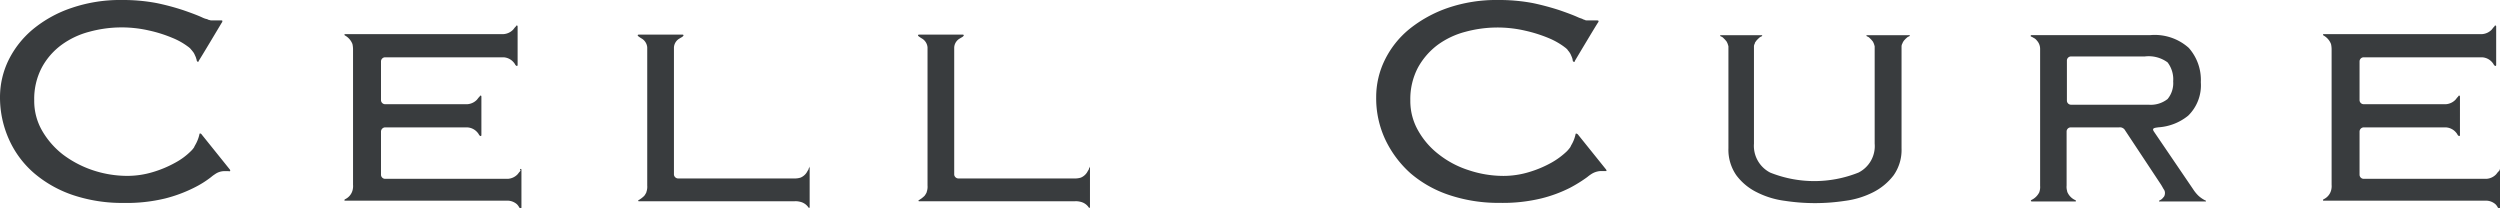 <svg xmlns="http://www.w3.org/2000/svg" width="168" height="14" viewBox="0 0 168 14">
  <g id="text" transform="translate(0 -163.344)">
    <g id="グループ_81" data-name="グループ 81" transform="translate(0 163.344)">
      <g id="グループ_80" data-name="グループ 80">
        <path id="パス_37" data-name="パス 37" d="M13.553,91.567l1.9,2.364s.04.076,0,.1-.079,0-.119,0h-.3a1.114,1.114,0,0,0-.594.21,2.232,2.232,0,0,0-.257.191,6.7,6.7,0,0,1-1.167.725,9.521,9.521,0,0,1-1.9.705,10.95,10.95,0,0,1-2.81.305,10.427,10.427,0,0,1-3.364-.515,7.935,7.935,0,0,1-2.631-1.468,6.5,6.5,0,0,1-1.7-2.269A6.884,6.884,0,0,1,0,89.051a5.7,5.7,0,0,1,.574-2.479,6.382,6.382,0,0,1,1.642-2.078,8.163,8.163,0,0,1,2.592-1.43,10.081,10.081,0,0,1,3.4-.534,12.145,12.145,0,0,1,2.335.21,16.2,16.2,0,0,1,1.781.477c.495.172.91.324,1.246.477a1.561,1.561,0,0,0,.3.114.154.154,0,0,1,.1.038c.1.038.158.038.2.057h.712a.074.074,0,0,1,.059.019v.057a.143.143,0,0,1-.04.076s-1.523,2.555-1.543,2.555v.019a.058.058,0,0,1-.02.038.062.062,0,0,1-.079,0,.274.274,0,0,0-.04-.057.167.167,0,0,0-.02-.1,1.077,1.077,0,0,0-.1-.267.878.878,0,0,0-.1-.191c-.04-.057-.079-.1-.119-.153-.04-.038-.079-.1-.139-.153-.04-.019-.059-.057-.1-.076a4.623,4.623,0,0,0-1.049-.591,8.987,8.987,0,0,0-1.583-.5A8.218,8.218,0,0,0,6,84.665a5.526,5.526,0,0,0-1.86.877A4.6,4.6,0,0,0,2.81,87.068,4.538,4.538,0,0,0,2.3,89.279a3.989,3.989,0,0,0,.534,2.04,5.518,5.518,0,0,0,1.4,1.6,7.048,7.048,0,0,0,2,1.049,7.357,7.357,0,0,0,2.315.381,5.955,5.955,0,0,0,1.761-.267,7.441,7.441,0,0,0,1.484-.629,4.5,4.5,0,0,0,1.029-.763,1.514,1.514,0,0,0,.237-.286v-.019c0-.019.04-.057.04-.076a2.529,2.529,0,0,0,.3-.744.068.068,0,0,1,.02-.057s.04-.019.059,0c.02,0,.04.019.059.038Zm92.4-.057h-.059a.187.187,0,0,0-.02.057,2.34,2.34,0,0,1-.3.744.143.143,0,0,1-.04.076v.019a2.508,2.508,0,0,1-.237.286,5.14,5.14,0,0,1-1.029.763,7.443,7.443,0,0,1-1.484.629,5.955,5.955,0,0,1-1.761.267,7.357,7.357,0,0,1-2.315-.381,6.372,6.372,0,0,1-2-1.049,5.283,5.283,0,0,1-1.4-1.6,3.989,3.989,0,0,1-.534-2.04,4.538,4.538,0,0,1,.514-2.212,4.8,4.8,0,0,1,1.326-1.525,5.526,5.526,0,0,1,1.86-.877,8.22,8.22,0,0,1,4.016-.076,9.547,9.547,0,0,1,1.583.5,4.932,4.932,0,0,1,1.049.591c.04.038.079.057.1.076.059.057.119.1.138.153a1.063,1.063,0,0,1,.119.153.878.878,0,0,1,.1.191,1.459,1.459,0,0,1,.1.267.167.167,0,0,0,.02.1c0,.019,0,.038.04.057h.079a.066.066,0,0,0,.02-.038V86.61s1.523-2.555,1.543-2.555c0-.019.04-.038.04-.076v-.057a.1.1,0,0,1-.059-.019h-.712a.35.35,0,0,1-.2-.057.154.154,0,0,1-.1-.038c-.079-.038-.178-.057-.3-.114-.336-.153-.752-.305-1.246-.477a17.509,17.509,0,0,0-1.781-.477,12.146,12.146,0,0,0-2.335-.21,10.081,10.081,0,0,0-3.4.534,8.551,8.551,0,0,0-2.592,1.43,6.19,6.19,0,0,0-1.642,2.078,5.637,5.637,0,0,0-.574,2.479,6.529,6.529,0,0,0,.613,2.86,7.143,7.143,0,0,0,1.7,2.269,7.742,7.742,0,0,0,2.632,1.468,10.427,10.427,0,0,0,3.364.515,10.95,10.95,0,0,0,2.81-.305,9.075,9.075,0,0,0,1.9-.705,9.389,9.389,0,0,0,1.167-.725,2.9,2.9,0,0,1,.257-.191,1.3,1.3,0,0,1,.594-.21h.416c.04,0,.02-.057,0-.1l-1.9-2.364s-.04-.038-.059-.038ZM34.981,93.989a.268.268,0,0,1-.079.1c-.04.057-.079.1-.119.153a.992.992,0,0,1-.653.305H25.88a.278.278,0,0,1-.277-.267V91.358a.289.289,0,0,1,.257-.267H31.4a.952.952,0,0,1,.653.305,1.061,1.061,0,0,1,.119.153.192.192,0,0,0,.079.1s.04.038.059.019c.04,0,.04-.057.04-.076V89.032s0-.076-.04-.076a.074.074,0,0,0-.059.019.192.192,0,0,1-.079.1c-.04.057-.079.1-.119.153a.992.992,0,0,1-.653.305H25.88a.278.278,0,0,1-.277-.267V86.648a.278.278,0,0,1,.277-.267h7.954a.952.952,0,0,1,.653.305,1.062,1.062,0,0,1,.119.153.192.192,0,0,0,.079.1s.04.038.059.019c.04,0,.04-.057.04-.076V84.322s0-.076-.04-.076a.074.074,0,0,0-.059.019.192.192,0,0,1-.079.1c-.04.057-.079.1-.119.153a.992.992,0,0,1-.653.305H23.169s-.02,0-.02.038c0,.019.02.057.04.057a1.122,1.122,0,0,1,.495.572,1.674,1.674,0,0,1,.04.4v9.056a1.084,1.084,0,0,1-.04.4.925.925,0,0,1-.495.572c-.02,0-.04.038-.04.057v.038H34.091a.984.984,0,0,1,.653.248,1.061,1.061,0,0,1,.119.153.192.192,0,0,0,.079.1s.04.038.059.019c.04,0,.04-.057.04-.076v-2.5s0-.076-.04-.076a.074.074,0,0,0-.059.019ZM168,93.97a.1.1,0,0,0-.059.019.192.192,0,0,1-.079.1c-.04.057-.079.1-.119.153a.992.992,0,0,1-.653.305h-8.251a.278.278,0,0,1-.277-.267V91.358a.289.289,0,0,1,.257-.267h5.54a.952.952,0,0,1,.653.305,1.061,1.061,0,0,1,.119.153.192.192,0,0,0,.079.1s.04.038.059.019c.04,0,.04-.057.04-.076V89.032s0-.076-.04-.076a.074.074,0,0,0-.059.019.192.192,0,0,1-.079.1c-.04.057-.079.1-.119.153a.992.992,0,0,1-.653.305h-5.52a.278.278,0,0,1-.277-.267V86.648a.278.278,0,0,1,.277-.267h7.954a.952.952,0,0,1,.653.305,1.063,1.063,0,0,1,.119.153.192.192,0,0,0,.079.1s.04.038.059.019c.04,0,.04-.057.04-.076V84.322s0-.076-.04-.076a.074.074,0,0,0-.059.019.192.192,0,0,1-.079.1c-.04.057-.079.1-.119.153a.992.992,0,0,1-.653.305H156.129s-.02,0-.02.038c0,.019.02.057.04.057a1.122,1.122,0,0,1,.495.572,1.675,1.675,0,0,1,.04.4v9.056a1.085,1.085,0,0,1-.04.4.925.925,0,0,1-.495.572c-.02,0-.04.038-.04.057v.038H167.05a.984.984,0,0,1,.653.248,1.061,1.061,0,0,1,.119.153.192.192,0,0,0,.079.1s.04.038.059.019c.04,0,.04-.057.04-.076v-2.5s0-.076-.04-.076ZM54.391,93.817h-.04v.038a.378.378,0,0,1-.079.153.911.911,0,0,1-.475.458,1.286,1.286,0,0,1-.376.057H45.566a.291.291,0,0,1-.277-.248V85.714a.738.738,0,0,1,.4-.61c.079-.057.158-.076.218-.153,0,0,.04-.038.02-.057,0-.038-.059-.038-.079-.038H42.935s-.079,0-.079.038a.068.068,0,0,0,.02.057,2.071,2.071,0,0,0,.218.153.765.765,0,0,1,.4.61V95a1.04,1.04,0,0,1-.059.439v.019a1.411,1.411,0,0,1-.138.229,1.762,1.762,0,0,1-.2.172c-.04.038-.1.057-.139.1,0,0-.04,0-.04.019-.02,0-.059.057,0,.076H53.4a1.2,1.2,0,0,1,.376.038.916.916,0,0,1,.554.381c0,.019.059.038.079,0V93.8a.092.092,0,0,0-.02-.057h-.02Zm18.836,0h-.04v.038a.378.378,0,0,1-.079.153.911.911,0,0,1-.475.458,1.286,1.286,0,0,1-.376.057H64.4a.291.291,0,0,1-.277-.248V85.714a.739.739,0,0,1,.4-.61c.079-.057.158-.076.218-.153,0,0,.04-.038.02-.057,0-.038-.059-.038-.079-.038H61.771s-.079,0-.079.038a.068.068,0,0,0,.02.057,2.071,2.071,0,0,0,.218.153.765.765,0,0,1,.4.61V95a1.04,1.04,0,0,1-.059.439v.019a1.411,1.411,0,0,1-.139.229,1.761,1.761,0,0,1-.2.172c-.04.038-.1.057-.139.1,0,0-.04,0-.04.019-.02,0-.059.057,0,.076H72.237a1.2,1.2,0,0,1,.376.038.916.916,0,0,1,.554.381c0,.019.059.038.079,0V93.8a.092.092,0,0,0-.02-.057h-.02Zm54.984-8.923h-2.77c-.04.019,0,.076.02.076a582.568,582.568,0,0,1,.079.038.346.346,0,0,1,.1.076l.1.1c.04.038.059.076.1.114a1.116,1.116,0,0,1,.079.153c.02.057.04.114.059.191v6.54a1.989,1.989,0,0,1-1.088,1.945,7.985,7.985,0,0,1-5.936,0,2.021,2.021,0,0,1-1.088-1.945v-6.54a.415.415,0,0,1,.059-.191c0-.057.04-.1.079-.153a.51.51,0,0,1,.1-.114c.02-.038.059-.057.1-.1a.429.429,0,0,1,.1-.076,582.568,582.568,0,0,1,.079-.038c.02,0,.059-.057.02-.076h-2.79c-.04.019,0,.076.02.076a582.568,582.568,0,0,0,.079.038.346.346,0,0,1,.1.076l.1.1c.04.038.059.076.1.114a1.117,1.117,0,0,1,.079.153c.02.057.04.114.059.191V92.5a3,3,0,0,0,.534,1.811,3.818,3.818,0,0,0,1.385,1.144,5.814,5.814,0,0,0,1.88.572,13.428,13.428,0,0,0,4.036,0,5.814,5.814,0,0,0,1.88-.572,3.99,3.99,0,0,0,1.385-1.144,2.956,2.956,0,0,0,.534-1.811V85.638a.415.415,0,0,1,.059-.191.563.563,0,0,1,.079-.153.51.51,0,0,1,.1-.114c.02-.038.059-.057.1-.1a.429.429,0,0,1,.1-.076,291.079,291.079,0,0,1,.079-.038c.02,0,.059-.057.02-.076h-.02ZM148.234,96.01s.02.038,0,.057h-3.146v-.038l.04-.038c.02,0,.04-.019.079-.038a.521.521,0,0,0,.119-.1c.04-.038.059-.076.1-.114a.512.512,0,0,0,.059-.248.423.423,0,0,0-.059-.21c-.059-.076-.119-.21-.218-.362L142.813,91.3a.4.4,0,0,0-.415-.21h-3.245a.278.278,0,0,0-.277.267V95a.974.974,0,0,0,.04.381.111.111,0,0,0,.02.076,1.04,1.04,0,0,0,.554.534h0s.02.057,0,.076h-2.948a.1.1,0,0,1-.059-.019c-.02-.019,0-.057.02-.076a1.126,1.126,0,0,0,.534-.515h0a1.04,1.04,0,0,0,.059-.439V85.809a.814.814,0,0,0-.218-.553.555.555,0,0,0-.2-.172c-.04-.019-.059-.038-.1-.057l-.079-.038c-.04,0-.059-.076,0-.1h8.013a3.427,3.427,0,0,1,2.572.858,3.239,3.239,0,0,1,.811,2.307,2.852,2.852,0,0,1-.851,2.25,3.54,3.54,0,0,1-2,.782c-.277.038-.455.057-.3.286l2.632,3.87a2.5,2.5,0,0,0,.356.439,2.058,2.058,0,0,0,.475.324.062.062,0,0,1,.04.019Zm-3.858-6.444a1.829,1.829,0,0,0,1.286-.381A1.675,1.675,0,0,0,146.038,88a1.878,1.878,0,0,0-.376-1.277,2.15,2.15,0,0,0-1.523-.4h-4.966a.278.278,0,0,0-.277.267V89.3a.278.278,0,0,0,.277.267H144.4Z" transform="translate(0 -82.53)" fill="#393c3e"/>
      </g>
    </g>
  </g>
</svg>
